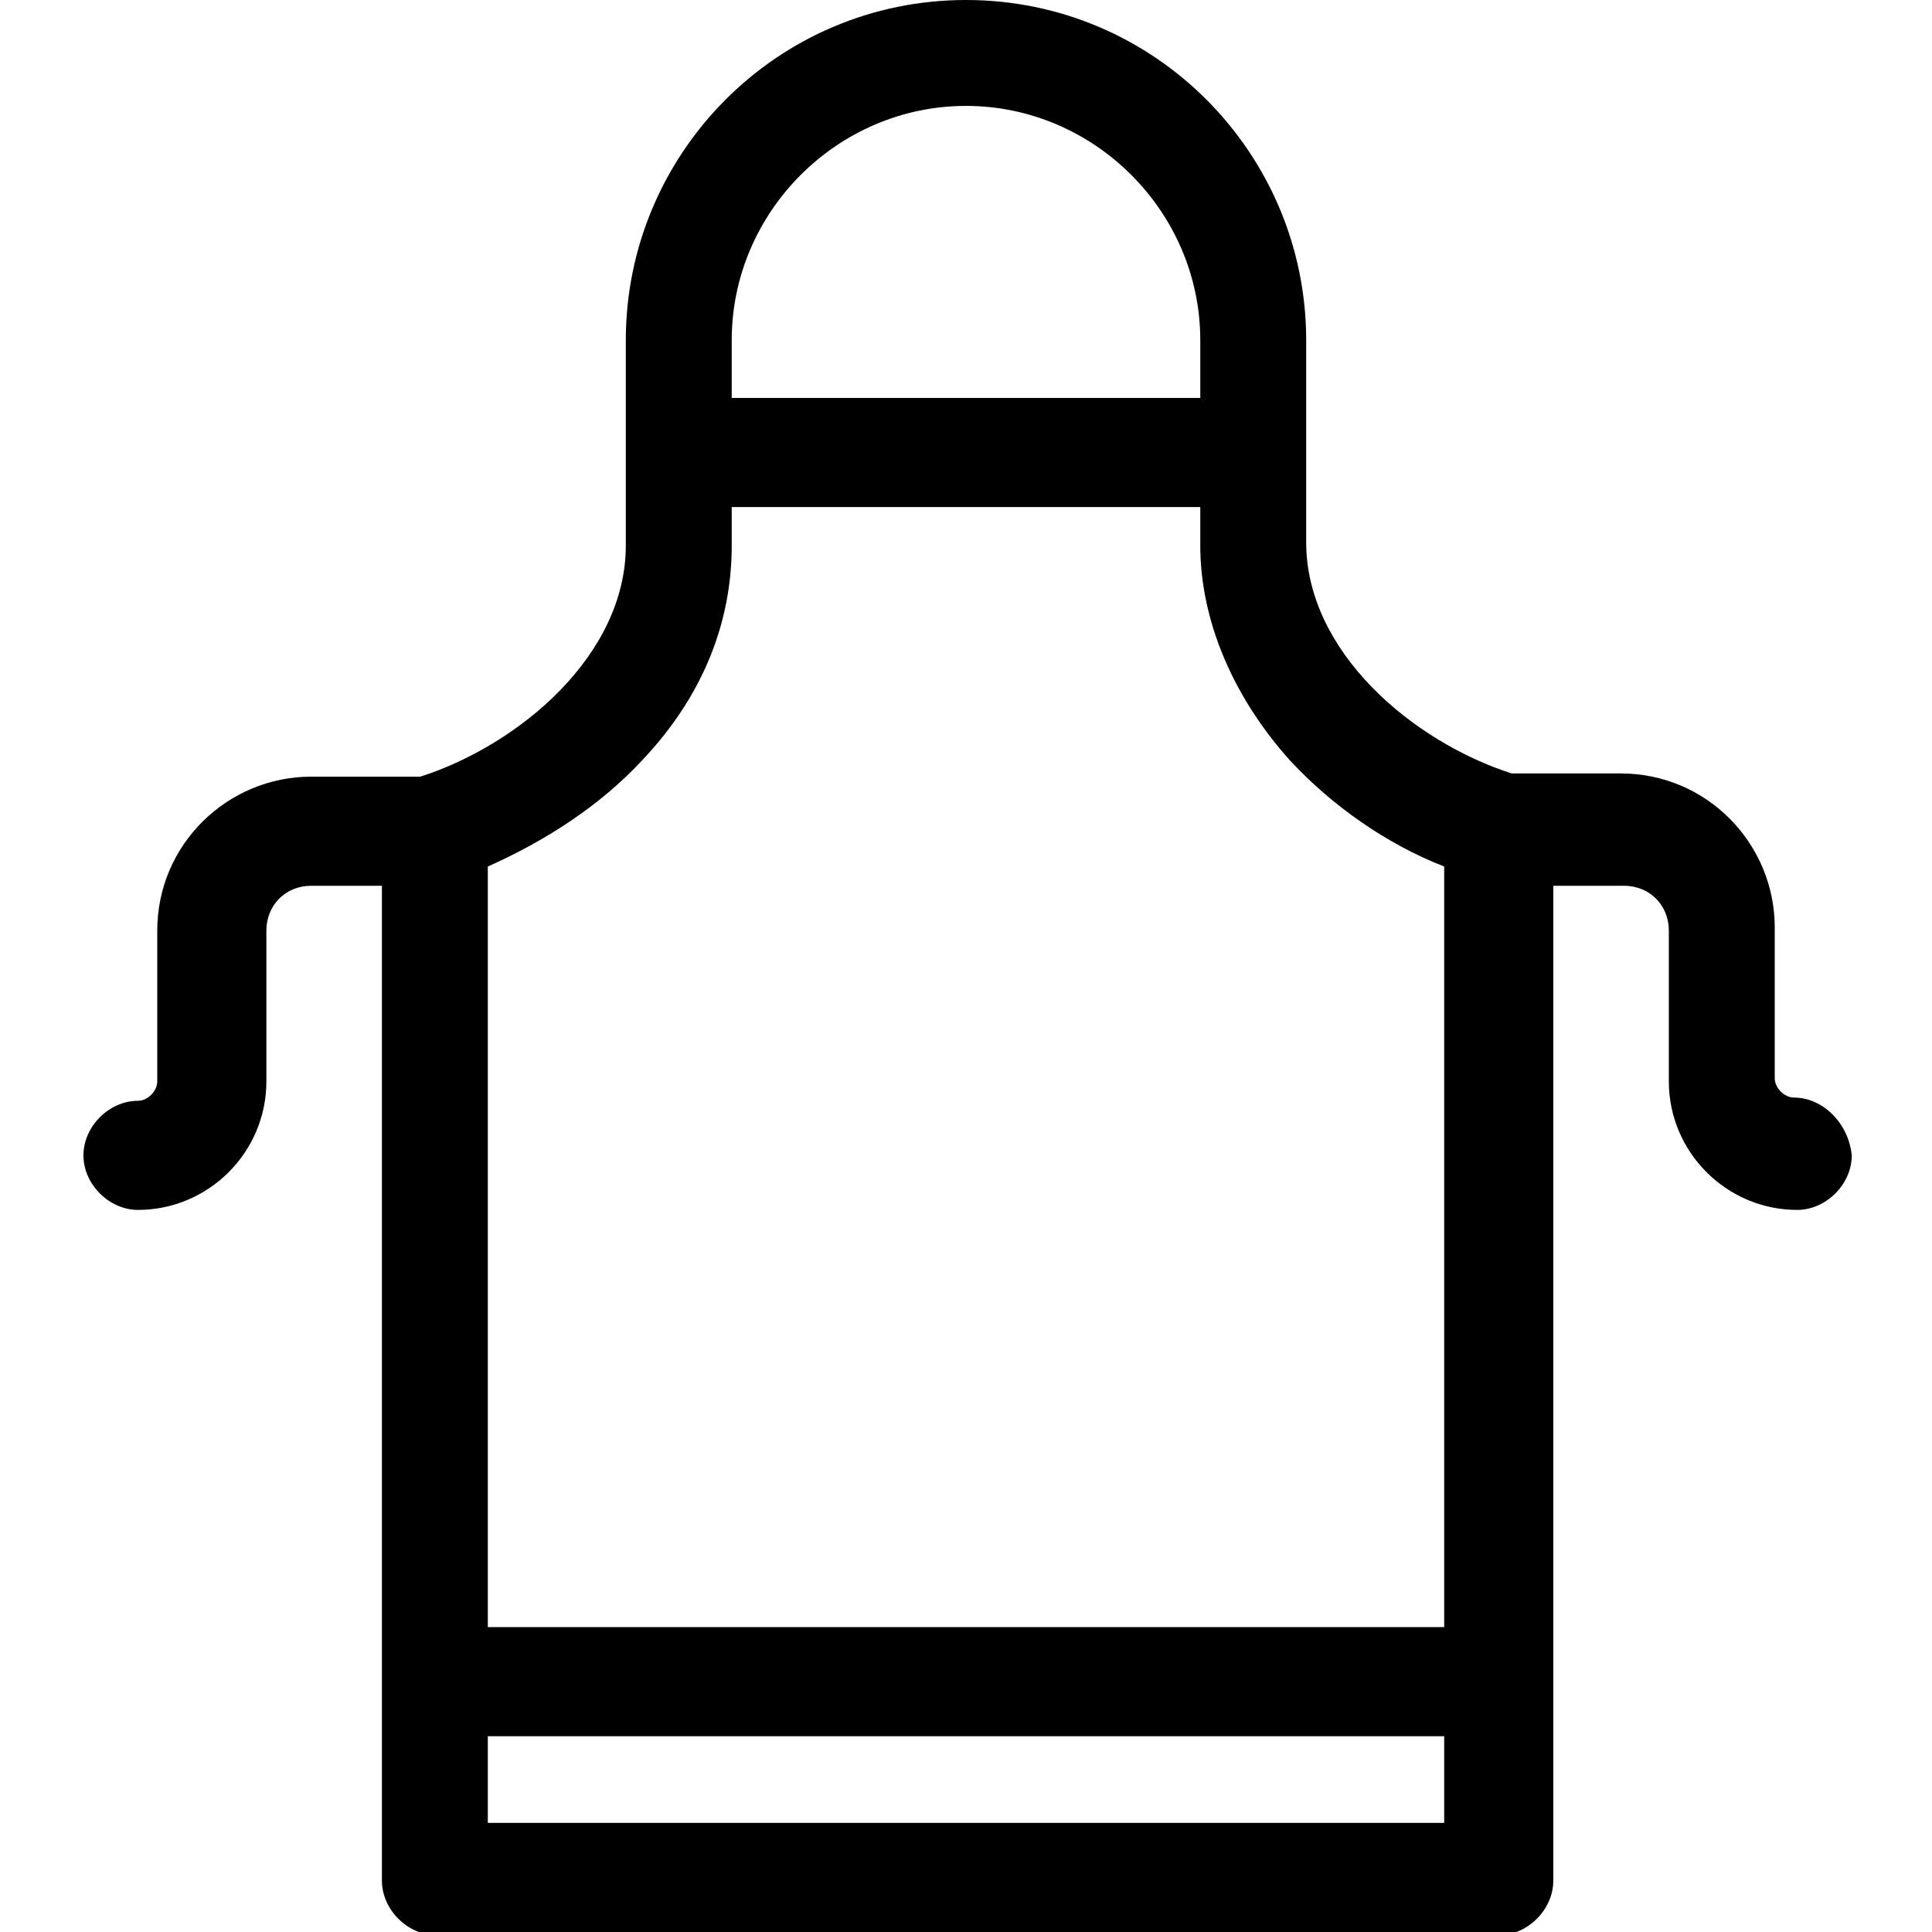 <?xml version="1.0" encoding="utf-8"?>
<!-- Generator: Adobe Illustrator 25.2.3, SVG Export Plug-In . SVG Version: 6.00 Build 0)  -->
<svg version="1.1" id="Capa_1" xmlns="http://www.w3.org/2000/svg" xmlns:xlink="http://www.w3.org/1999/xlink" x="0px" y="0px"
	 viewBox="0 0 60.2 60.2" style="enable-background:new 0 0 60.2 60.2;" xml:space="preserve">
<path d="M55.9,34.2c-0.3,0-0.6-0.3-0.6-0.6v-4.7c0-2.6-2.1-4.8-4.8-4.8h-3.4c-3.1-1-6.4-3.8-6.4-7.2v-6.3C40.7,4.8,36,0,30.1,0
	S19.5,4.8,19.5,10.6V17c0,3.4-3.3,6.2-6.4,7.2H9.7c-2.6,0-4.8,2.1-4.8,4.8v4.7c0,0.3-0.3,0.6-0.6,0.6c-0.9,0-1.7,0.8-1.7,1.7
	c0,0.9,0.8,1.7,1.7,1.7c2.2,0,4-1.8,4-4v-4.7c0-0.8,0.6-1.4,1.4-1.4h2.2v31c0,0.9,0.8,1.7,1.7,1.7h33.1c0.9,0,1.7-0.8,1.7-1.7v-31
	h2.2c0.8,0,1.4,0.6,1.4,1.4v4.7c0,2.2,1.8,4,4,4c0.9,0,1.7-0.8,1.7-1.7C57.6,35,56.8,34.2,55.9,34.2z M45,54.1v2.7H15.2v-2.7H45z
	 M40.2,23.7c1.3,1.4,3,2.6,4.8,3.3v23.7H15.2V27c1.8-0.8,3.5-1.9,4.8-3.3c1.9-2,2.8-4.3,2.8-6.7v-1.2h14.6V17
	C37.4,19.3,38.4,21.7,40.2,23.7z M22.8,12.4v-1.8c0-4,3.3-7.3,7.3-7.3s7.3,3.3,7.3,7.3v1.8H22.8z"/>
</svg>
